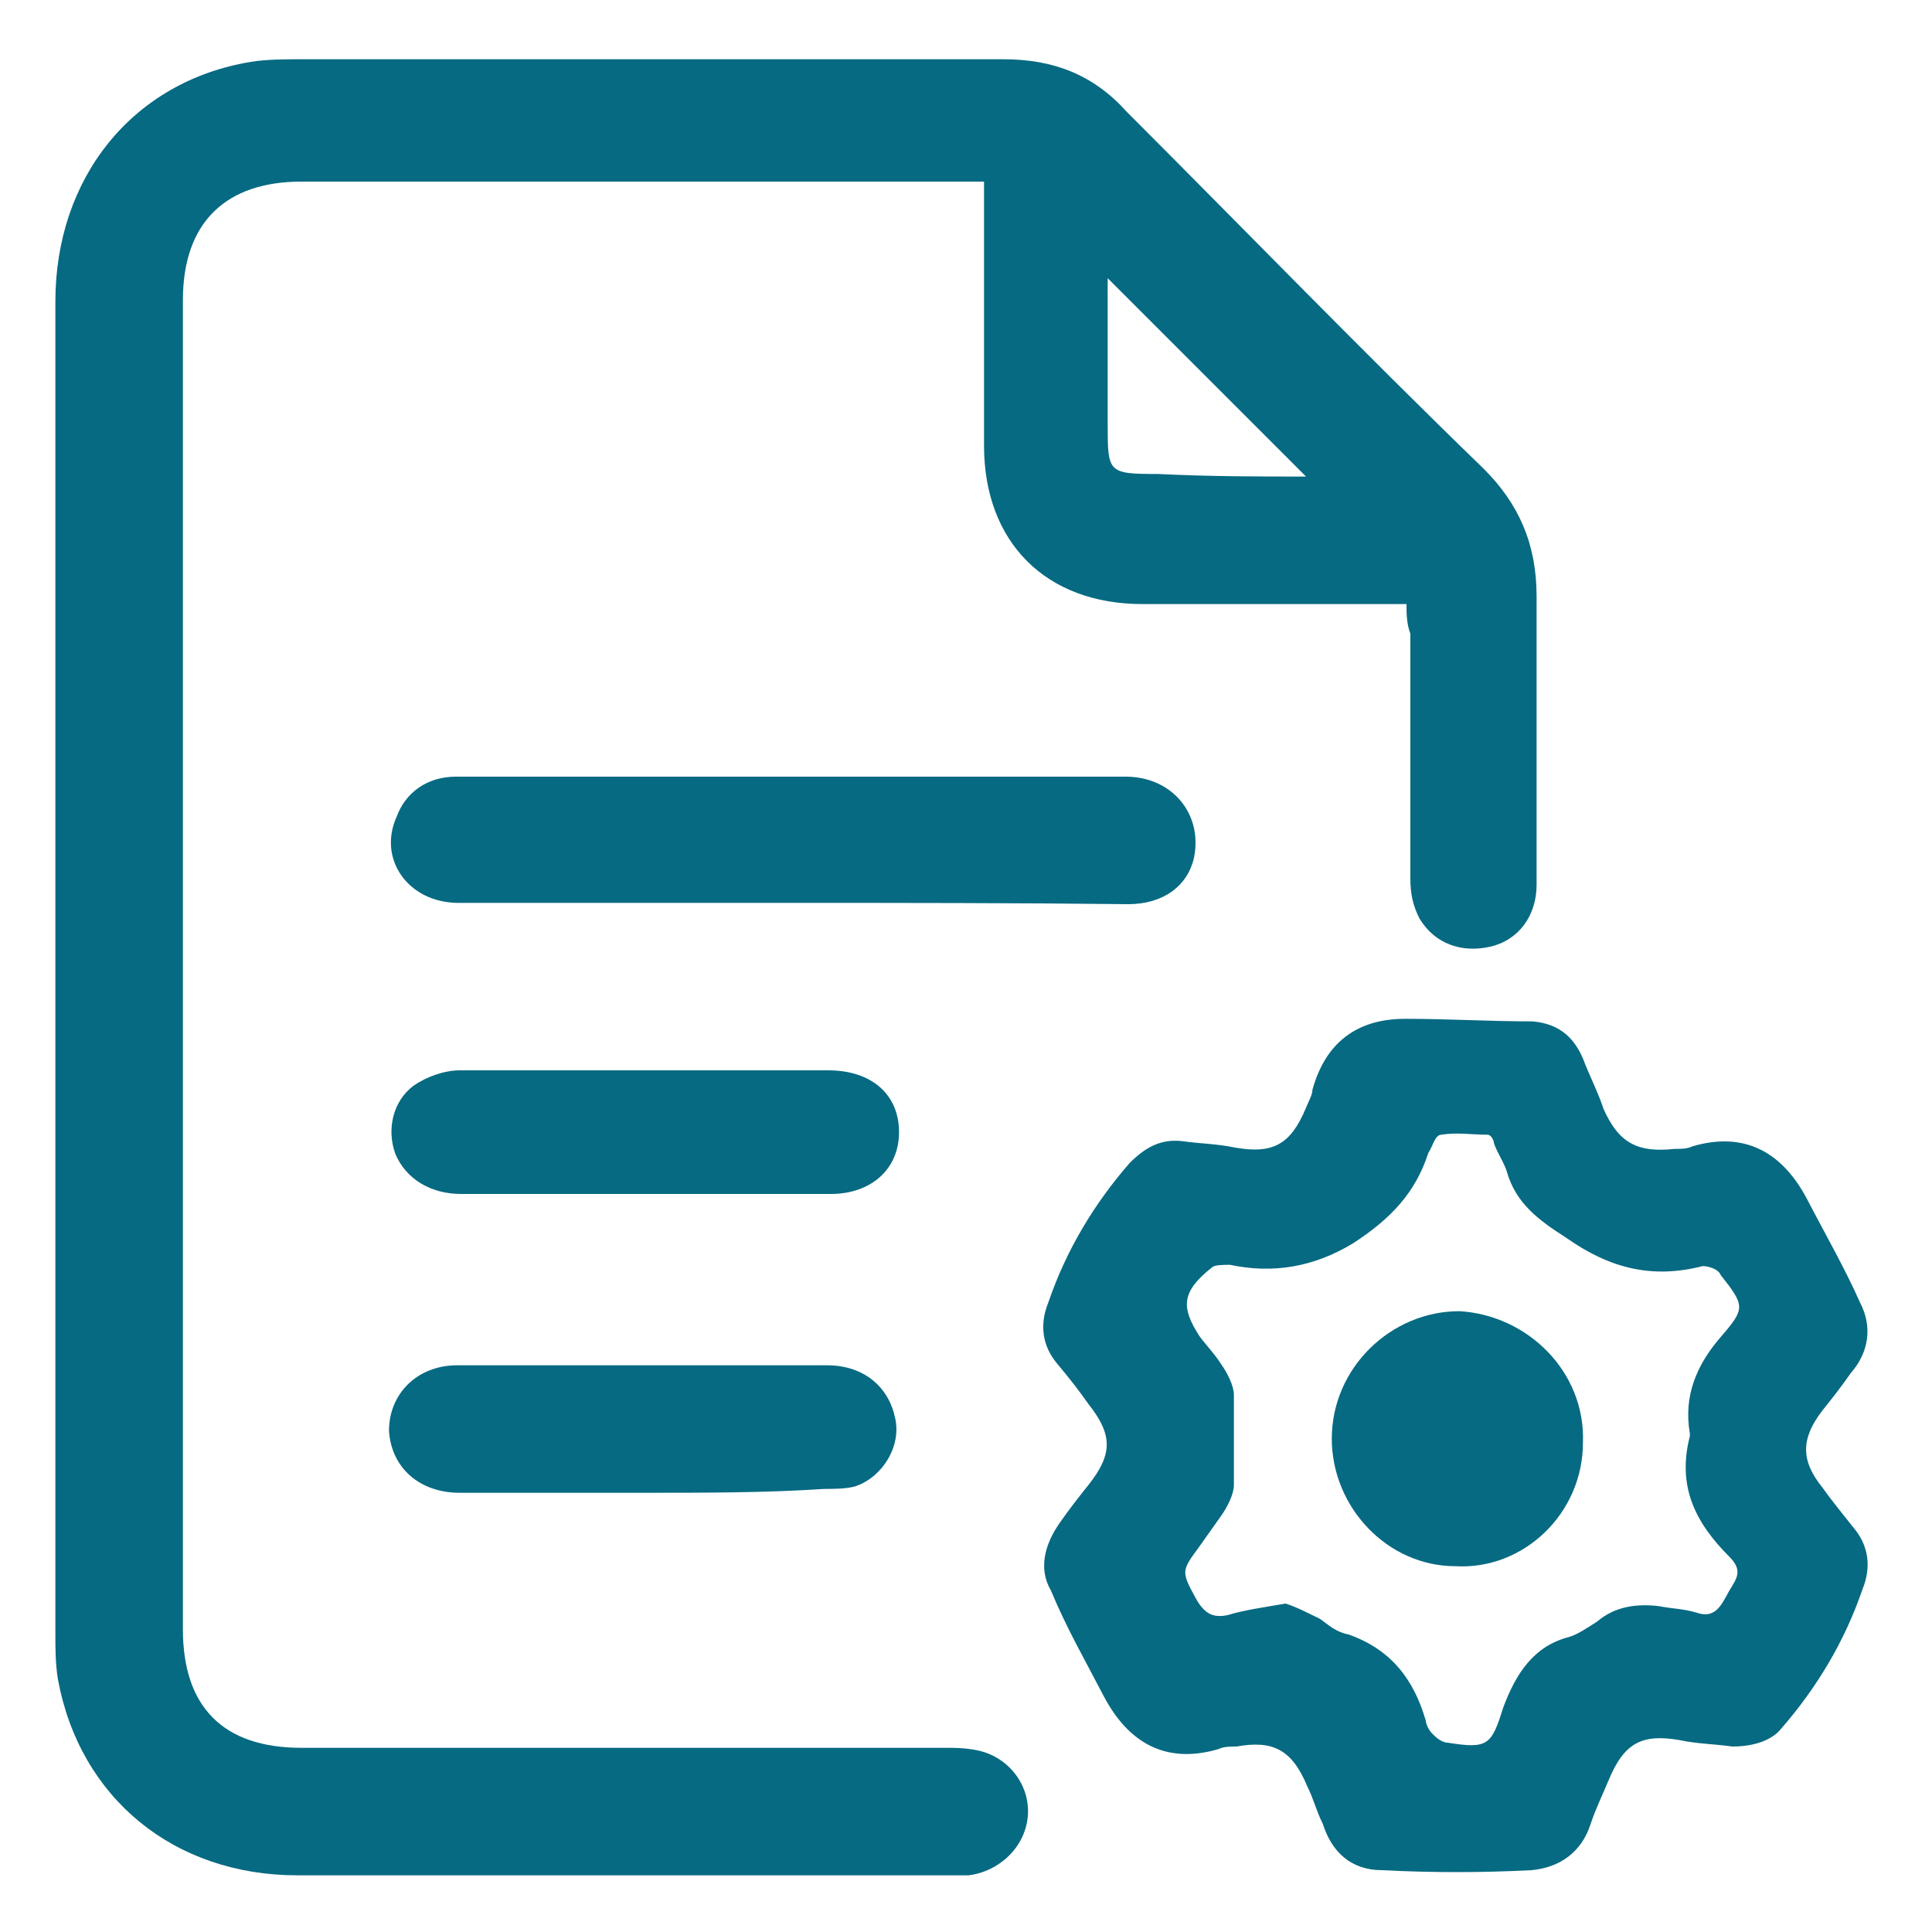 <?xml version="1.0" encoding="utf-8"?>
<!-- Generator: Adobe Illustrator 27.9.0, SVG Export Plug-In . SVG Version: 6.00 Build 0)  -->
<svg version="1.1" id="Layer_1" xmlns="http://www.w3.org/2000/svg" xmlns:xlink="http://www.w3.org/1999/xlink" x="0px" y="0px"
	 viewBox="0 0 150 150" style="enable-background:new 0 0 150 150;" xml:space="preserve">
<style type="text/css">
	.st0{fill:#066A82;}
</style>
<g>
	<g>
		<path class="st0" d="M255.7,109.9c-27.3,0-49.2-21.4-49.2-48.1s22.5-48.1,49.2-48.1c27.3,0,49.8,21.4,49.8,48.1
			S283.6,109.9,255.7,109.9z M255.7,23.9c-22,0-39.2,17.2-39.2,38s17.8,38,39.2,38c22,0,39.7-17.2,39.7-38
			C296,40.5,278.2,23.9,255.7,23.9z"/>
	</g>
	<g>
		<path class="st0" d="M280,156.2c-1.8,0-3.6-0.6-5.9-1.2l-17.8-8.3c0,0-0.6,0-1.2,0l-17.8,8.3c-4.7,1.8-8.3,1.2-11.9-0.6
			c-3-2.4-4.7-5.9-4.7-10.1V95.7c0-3,2.4-4.7,4.7-4.7c2.4,0,4.7,2.4,4.7,4.7v48.6c0,1.2,0.6,2.4,0.6,2.4s0.6,0,1.8,0l17.2-8.3
			c2.4-1.2,7.1-1.2,9.5,0l17.8,8.3c1.2,0.6,1.2,0.6,1.8,0.6c0,0,0.6-0.6,0.6-2.4V94.5c0-3,2.4-4.7,4.7-4.7c2.4,0,4.7,2.4,4.7,4.7
			v50.4c0,4.7-1.8,8.9-5.3,11.3C283.6,155.6,281.8,156.2,280,156.2z"/>
	</g>
</g>
<g>
	<path class="st0" d="M109.2,46.9c-0.7,0-1.2,0-1.7,0c-6.3,0-12.5,0-18.8,0c-7.5,0-12.3-4.8-12.3-12.3c0-6.3,0-12.3,0-18.6
		c0-0.5,0-1.2,0-1.9c-0.7,0-1.2,0-1.7,0c-17.1,0-34.2,0-51.3,0c-5.8,0-9.2,3.1-9.2,9.2c0,34.5,0,68.7,0,103.2c0,6,3.1,9.2,9.2,9.2
		c16.6,0,33.5,0,50.1,0c0.7,0,1.4,0,2.4,0.2c2.4,0.5,4.1,2.7,3.9,5.1s-2.2,4.3-4.6,4.6c-0.2,0-0.7,0-1,0c-17.1,0-34,0-51.1,0
		c-9.6,0-16.9-6-18.6-15.2c-0.2-1.2-0.2-2.4-0.2-3.6c0-34.5,0-68.9,0-103.4c0-9.6,6-17.1,15.2-18.6c1.2-0.2,2.7-0.2,3.9-0.2
		c18.1,0,36.4,0,54.5,0c3.9,0,7,1.2,9.6,4.1c9.2,9.2,18.3,18.6,27.7,27.7c2.7,2.7,4.1,5.8,4.1,9.9c0,7.5,0,14.9,0,22.4
		c0,2.4-1.4,4.3-3.6,4.8c-2.2,0.5-4.3-0.2-5.5-2.2c-0.5-1-0.7-1.9-0.7-3.1c0-6.3,0-12.8,0-19C109.2,48.4,109.2,47.6,109.2,46.9z
		 M101.4,37C96.4,32,91.3,26.9,86,21.6c0,3.6,0,7.5,0,11.3s0,3.9,3.9,3.9C94,37,97.8,37,101.4,37z"/>
	<path class="st0" d="M134.5,135.6c-1.4-0.2-2.7-0.2-4.1-0.5c-2.9-0.5-4.3,0.2-5.5,3.1c-0.5,1.2-1,2.2-1.4,3.4
		c-0.7,2.2-2.4,3.4-4.6,3.6c-3.9,0.2-7.7,0.2-11.6,0c-2.4,0-3.9-1.4-4.6-3.6c-0.5-1-0.7-1.9-1.2-2.9c-1.2-2.9-2.7-3.6-5.5-3.1
		c-0.5,0-1,0-1.4,0.2c-4.1,1.2-7-0.5-8.9-4.1c-1.4-2.7-2.9-5.3-4.1-8.2c-1-1.7-0.5-3.6,0.7-5.3c0.7-1,1.4-1.9,2.2-2.9
		c1.9-2.4,1.9-3.9,0-6.3c-0.7-1-1.4-1.9-2.4-3.1c-1.2-1.4-1.4-3.1-0.7-4.8c1.4-4.1,3.6-7.7,6.3-10.8c1.2-1.2,2.4-1.9,4.1-1.7
		c1.4,0.2,2.7,0.2,4.1,0.5c2.9,0.5,4.3-0.2,5.5-3.1c0.2-0.5,0.5-1,0.5-1.4c1-3.6,3.4-5.5,7.2-5.5c3.4,0,6.5,0.2,9.9,0.2
		c2.2,0.2,3.4,1.4,4.1,3.4c0.5,1.2,1,2.2,1.4,3.4c1.2,2.7,2.7,3.4,5.5,3.1c0.5,0,1,0,1.4-0.2c4.1-1.2,7,0.5,8.9,4.1
		c1.4,2.7,2.9,5.3,4.1,8c1,1.9,0.7,3.9-0.7,5.5c-0.7,1-1.4,1.9-2.2,2.9c-1.7,2.2-1.7,3.9,0,6c0.7,1,1.7,2.2,2.4,3.1
		c1.2,1.4,1.4,3.1,0.7,4.8c-1.4,4.1-3.6,7.7-6.3,10.8C137.6,135.1,136.2,135.6,134.5,135.6z M99.8,124.5c0.7,0.2,1.7,0.7,2.7,1.2
		c0.7,0.5,1.2,1,2.2,1.2c3.4,1.2,5.1,3.6,6,6.7c0,0.2,0.2,0.7,0.5,1c0.2,0.2,0.7,0.7,1.2,0.7c3.1,0.5,3.4,0.2,4.3-2.7
		c1-2.7,2.4-4.8,5.1-5.5c0.7-0.2,1.4-0.7,2.2-1.2c1.4-1.2,3.1-1.4,4.8-1.2c1,0.2,1.9,0.2,2.9,0.5c1.4,0.5,1.9-0.5,2.4-1.4
		c0.5-1,1.4-1.7,0.2-2.9c-2.7-2.7-4.1-5.5-3.1-9.4c0,0,0,0,0-0.2c-0.5-2.9,0.5-5.3,2.4-7.5c1.9-2.2,1.9-2.4,0-4.8
		c-0.2-0.5-1-0.7-1.4-0.7c-3.9,1-7.2,0.2-10.6-2.2c-2.2-1.4-3.9-2.7-4.6-5.1c-0.2-0.7-0.7-1.4-1-2.2c0-0.2-0.2-0.7-0.5-0.7
		c-1.2,0-2.4-0.2-3.6,0c-0.5,0-0.7,1-1,1.4c-1,3.1-2.9,5.1-5.8,7c-3.1,1.9-6.3,2.4-9.6,1.7c-0.5,0-1.2,0-1.4,0.2
		c-2.4,1.9-2.4,3.1-1,5.3c0.5,0.7,1.2,1.4,1.7,2.2c0.5,0.7,1,1.7,1,2.4c0,2.4,0,4.8,0,7c0,0.7-0.5,1.7-1,2.4
		c-0.5,0.7-1.2,1.7-1.7,2.4c-1.4,1.9-1.4,1.9-0.2,4.1c0.7,1.2,1.4,1.4,2.4,1.2C96.6,125,98.1,124.8,99.8,124.5z"/>
	<path class="st0" d="M61.4,70.1c-8.7,0-17.1,0-25.8,0c-3.9,0-6.3-3.4-4.8-6.7c0.7-1.9,2.4-3.1,4.6-3.1c2.2,0,4.6,0,6.7,0
		c15.2,0,30.1,0,45.3,0c3.6,0,6,2.9,5.3,6.3c-0.5,2.2-2.4,3.6-5.1,3.6C78.8,70.1,70.1,70.1,61.4,70.1z"/>
	<path class="st0" d="M49.9,115.9c-4.8,0-9.4,0-14.2,0c-3.1,0-5.3-1.9-5.5-4.8c0-2.9,2.2-5.1,5.3-5.1c9.6,0,19,0,28.7,0
		c2.9,0,4.8,1.7,5.3,4.1c0.5,2.2-1,4.6-3.1,5.3c-0.7,0.2-1.7,0.2-2.4,0.2C59.5,115.9,54.7,115.9,49.9,115.9z"/>
	<path class="st0" d="M50.1,83.1c4.8,0,9.4,0,14.2,0c3.4,0,5.5,1.9,5.5,4.8s-2.2,4.8-5.3,4.8c-9.6,0-19,0-28.7,0
		c-2.4,0-4.3-1.2-5.1-3.1c-0.7-1.9-0.2-4.1,1.4-5.3c1-0.7,2.4-1.2,3.6-1.2C40.5,83.1,45.3,83.1,50.1,83.1z"/>
	<path class="st0" d="M122.9,112c0,5.5-4.6,9.9-9.9,9.6c-5.3,0-9.6-4.6-9.6-9.9c0-5.5,4.6-9.9,9.9-9.9
		C118.6,102.1,123.1,106.5,122.9,112z"/>
</g>
</svg>
